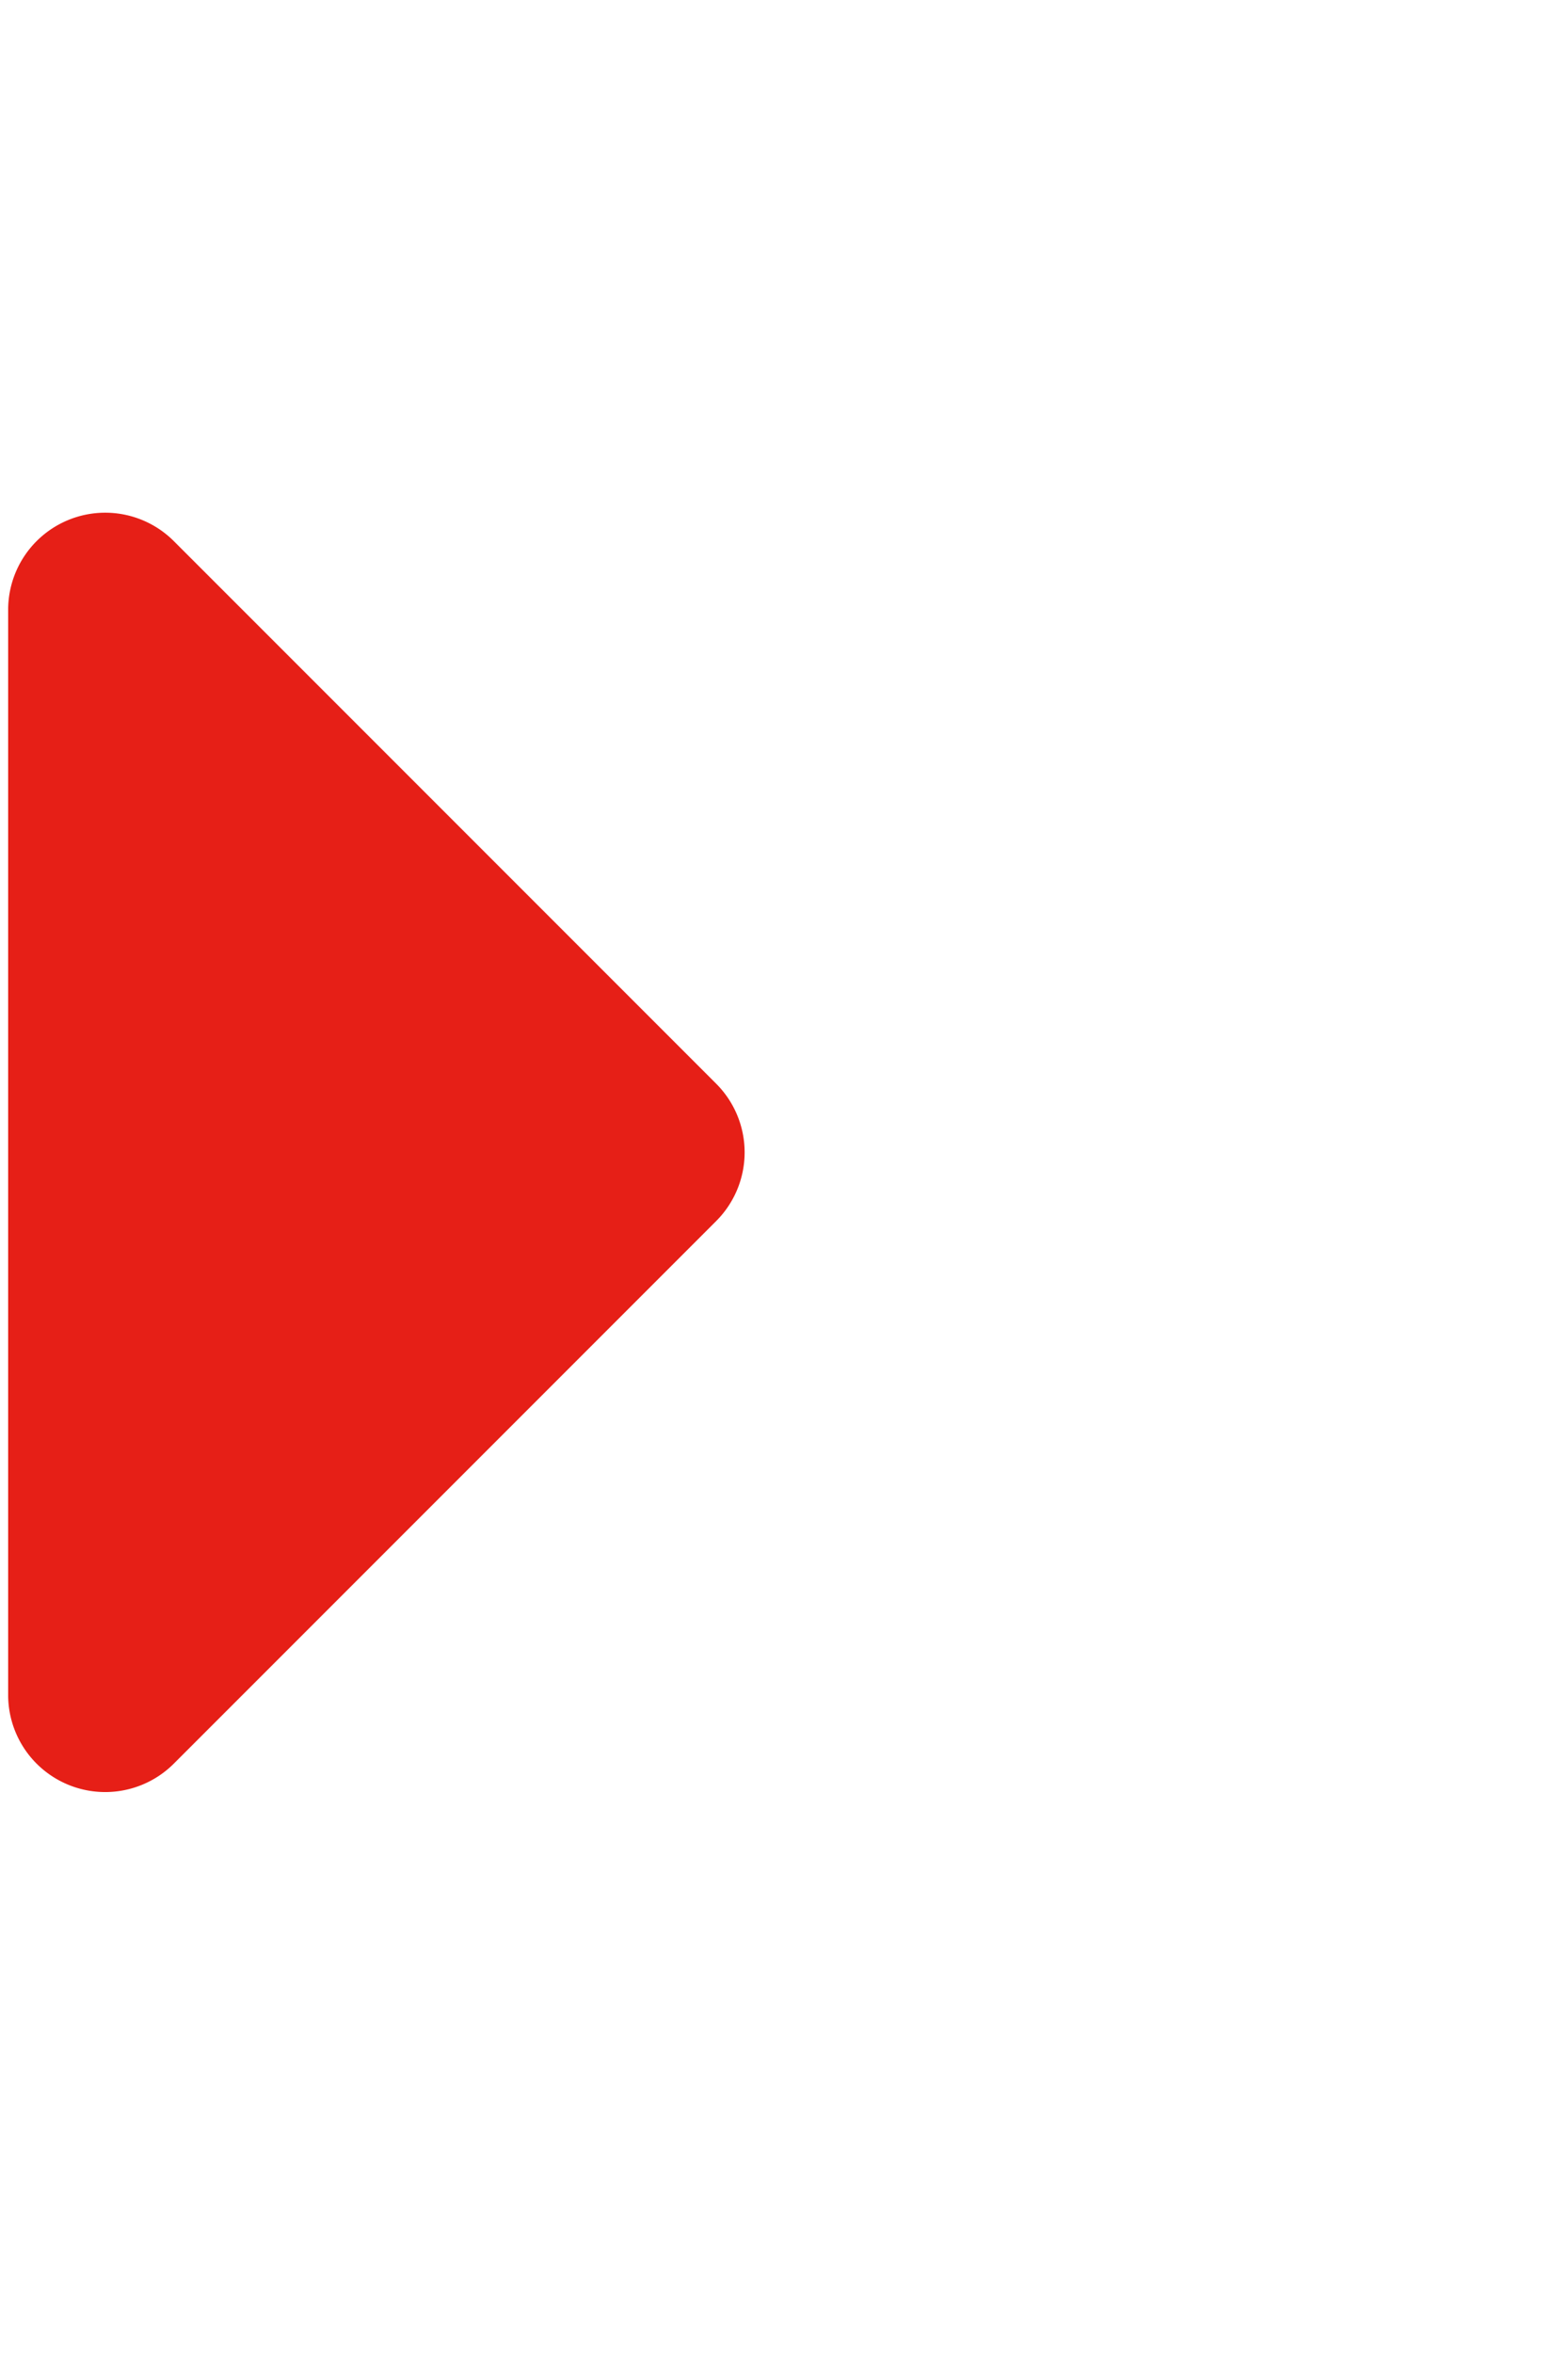 <svg xmlns="http://www.w3.org/2000/svg" width="20" height="30" viewBox="0 0 20 30">
  <g id="fi-br-caret-right" transform="translate(-8898 2576)">
    <rect id="Rectangle_741" data-name="Rectangle 741" width="20" height="30" transform="translate(8898 -2576)" fill="none"/>
    <path id="fi-br-caret-right-2" data-name="fi-br-caret-right" d="M18.75,26.963V13.128a1.238,1.238,0,0,1,2.114-.876l6.917,6.917a1.238,1.238,0,0,1,0,1.751l-6.917,6.917a1.238,1.238,0,0,1-2.114-.876Z" transform="translate(8879.354 -2581.352)" fill="#e61f17"/>
  </g>
</svg>
